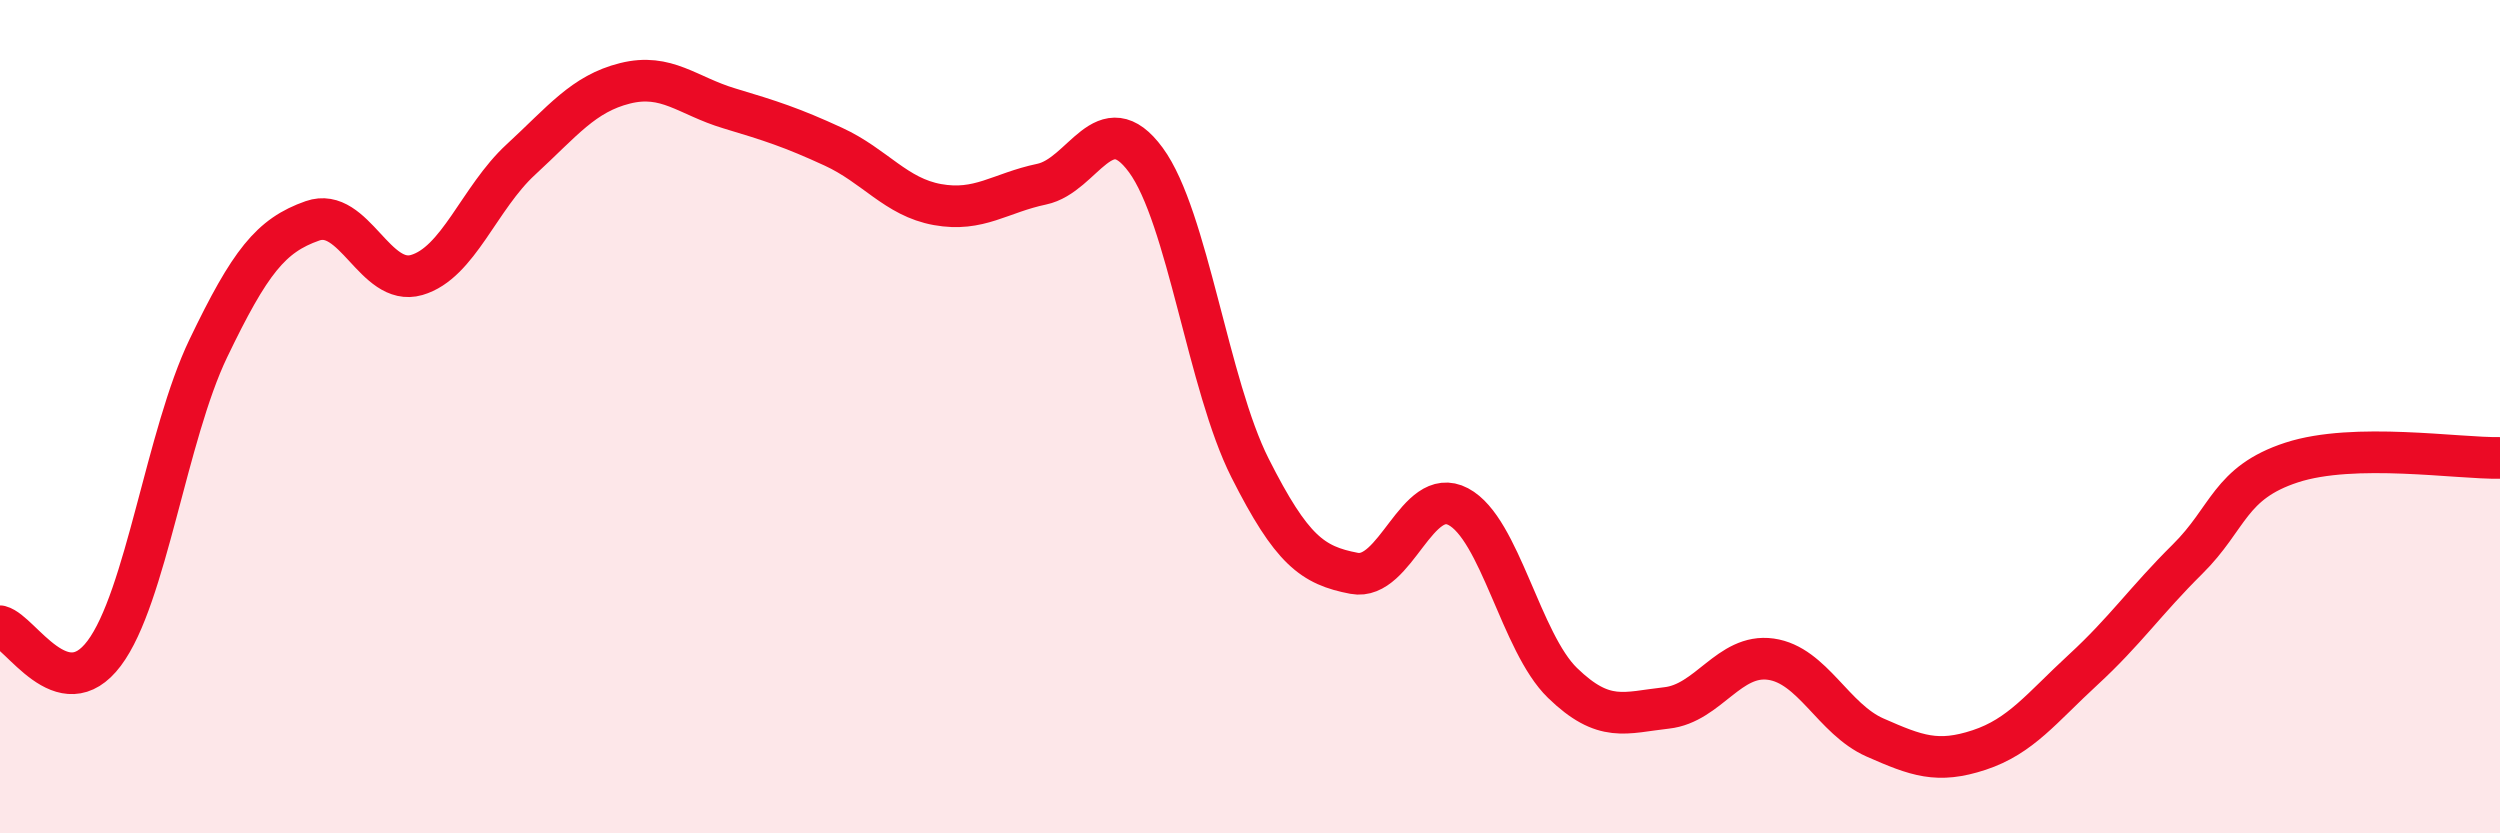 
    <svg width="60" height="20" viewBox="0 0 60 20" xmlns="http://www.w3.org/2000/svg">
      <path
        d="M 0,15.03 C 0.5,15.16 1.5,17.01 2.5,15.68 C 3.5,14.35 4,10.44 5,8.36 C 6,6.28 6.5,5.65 7.5,5.3 C 8.5,4.95 9,6.89 10,6.6 C 11,6.31 11.5,4.75 12.5,3.83 C 13.5,2.91 14,2.25 15,2 C 16,1.75 16.5,2.3 17.5,2.6 C 18.5,2.9 19,3.06 20,3.52 C 21,3.98 21.5,4.73 22.5,4.91 C 23.5,5.09 24,4.63 25,4.42 C 26,4.21 26.5,2.48 27.5,3.84 C 28.5,5.2 29,9.25 30,11.23 C 31,13.21 31.5,13.57 32.5,13.76 C 33.5,13.95 34,11.63 35,12.16 C 36,12.69 36.5,15.42 37.5,16.39 C 38.5,17.36 39,17.1 40,16.99 C 41,16.88 41.5,15.68 42.5,15.82 C 43.5,15.96 44,17.26 45,17.7 C 46,18.14 46.5,18.33 47.5,18 C 48.5,17.67 49,16.99 50,16.07 C 51,15.15 51.5,14.41 52.5,13.42 C 53.5,12.43 53.5,11.59 55,11.1 C 56.5,10.61 59,11.01 60,10.99L60 20L0 20Z"
        fill="#EB0A25"
        opacity="0.1"
        stroke-linecap="round"
        stroke-linejoin="round"
      />
      <path
        d="M 0,15.03 C 0.5,15.16 1.5,17.01 2.5,15.68 C 3.5,14.35 4,10.44 5,8.36 C 6,6.28 6.5,5.65 7.5,5.3 C 8.5,4.95 9,6.89 10,6.6 C 11,6.31 11.5,4.75 12.5,3.83 C 13.5,2.91 14,2.25 15,2 C 16,1.75 16.5,2.3 17.5,2.6 C 18.5,2.9 19,3.06 20,3.52 C 21,3.98 21.5,4.73 22.5,4.91 C 23.5,5.09 24,4.63 25,4.42 C 26,4.21 26.5,2.48 27.5,3.84 C 28.5,5.2 29,9.25 30,11.23 C 31,13.21 31.5,13.57 32.5,13.76 C 33.5,13.95 34,11.63 35,12.16 C 36,12.69 36.5,15.42 37.5,16.39 C 38.5,17.36 39,17.1 40,16.99 C 41,16.88 41.5,15.68 42.5,15.82 C 43.5,15.96 44,17.26 45,17.7 C 46,18.14 46.5,18.33 47.5,18 C 48.5,17.67 49,16.99 50,16.07 C 51,15.15 51.5,14.41 52.5,13.42 C 53.5,12.43 53.5,11.59 55,11.1 C 56.5,10.61 59,11.01 60,10.99"
        stroke="#EB0A25"
        stroke-width="1"
        fill="none"
        stroke-linecap="round"
        stroke-linejoin="round"
      />
    </svg>
  